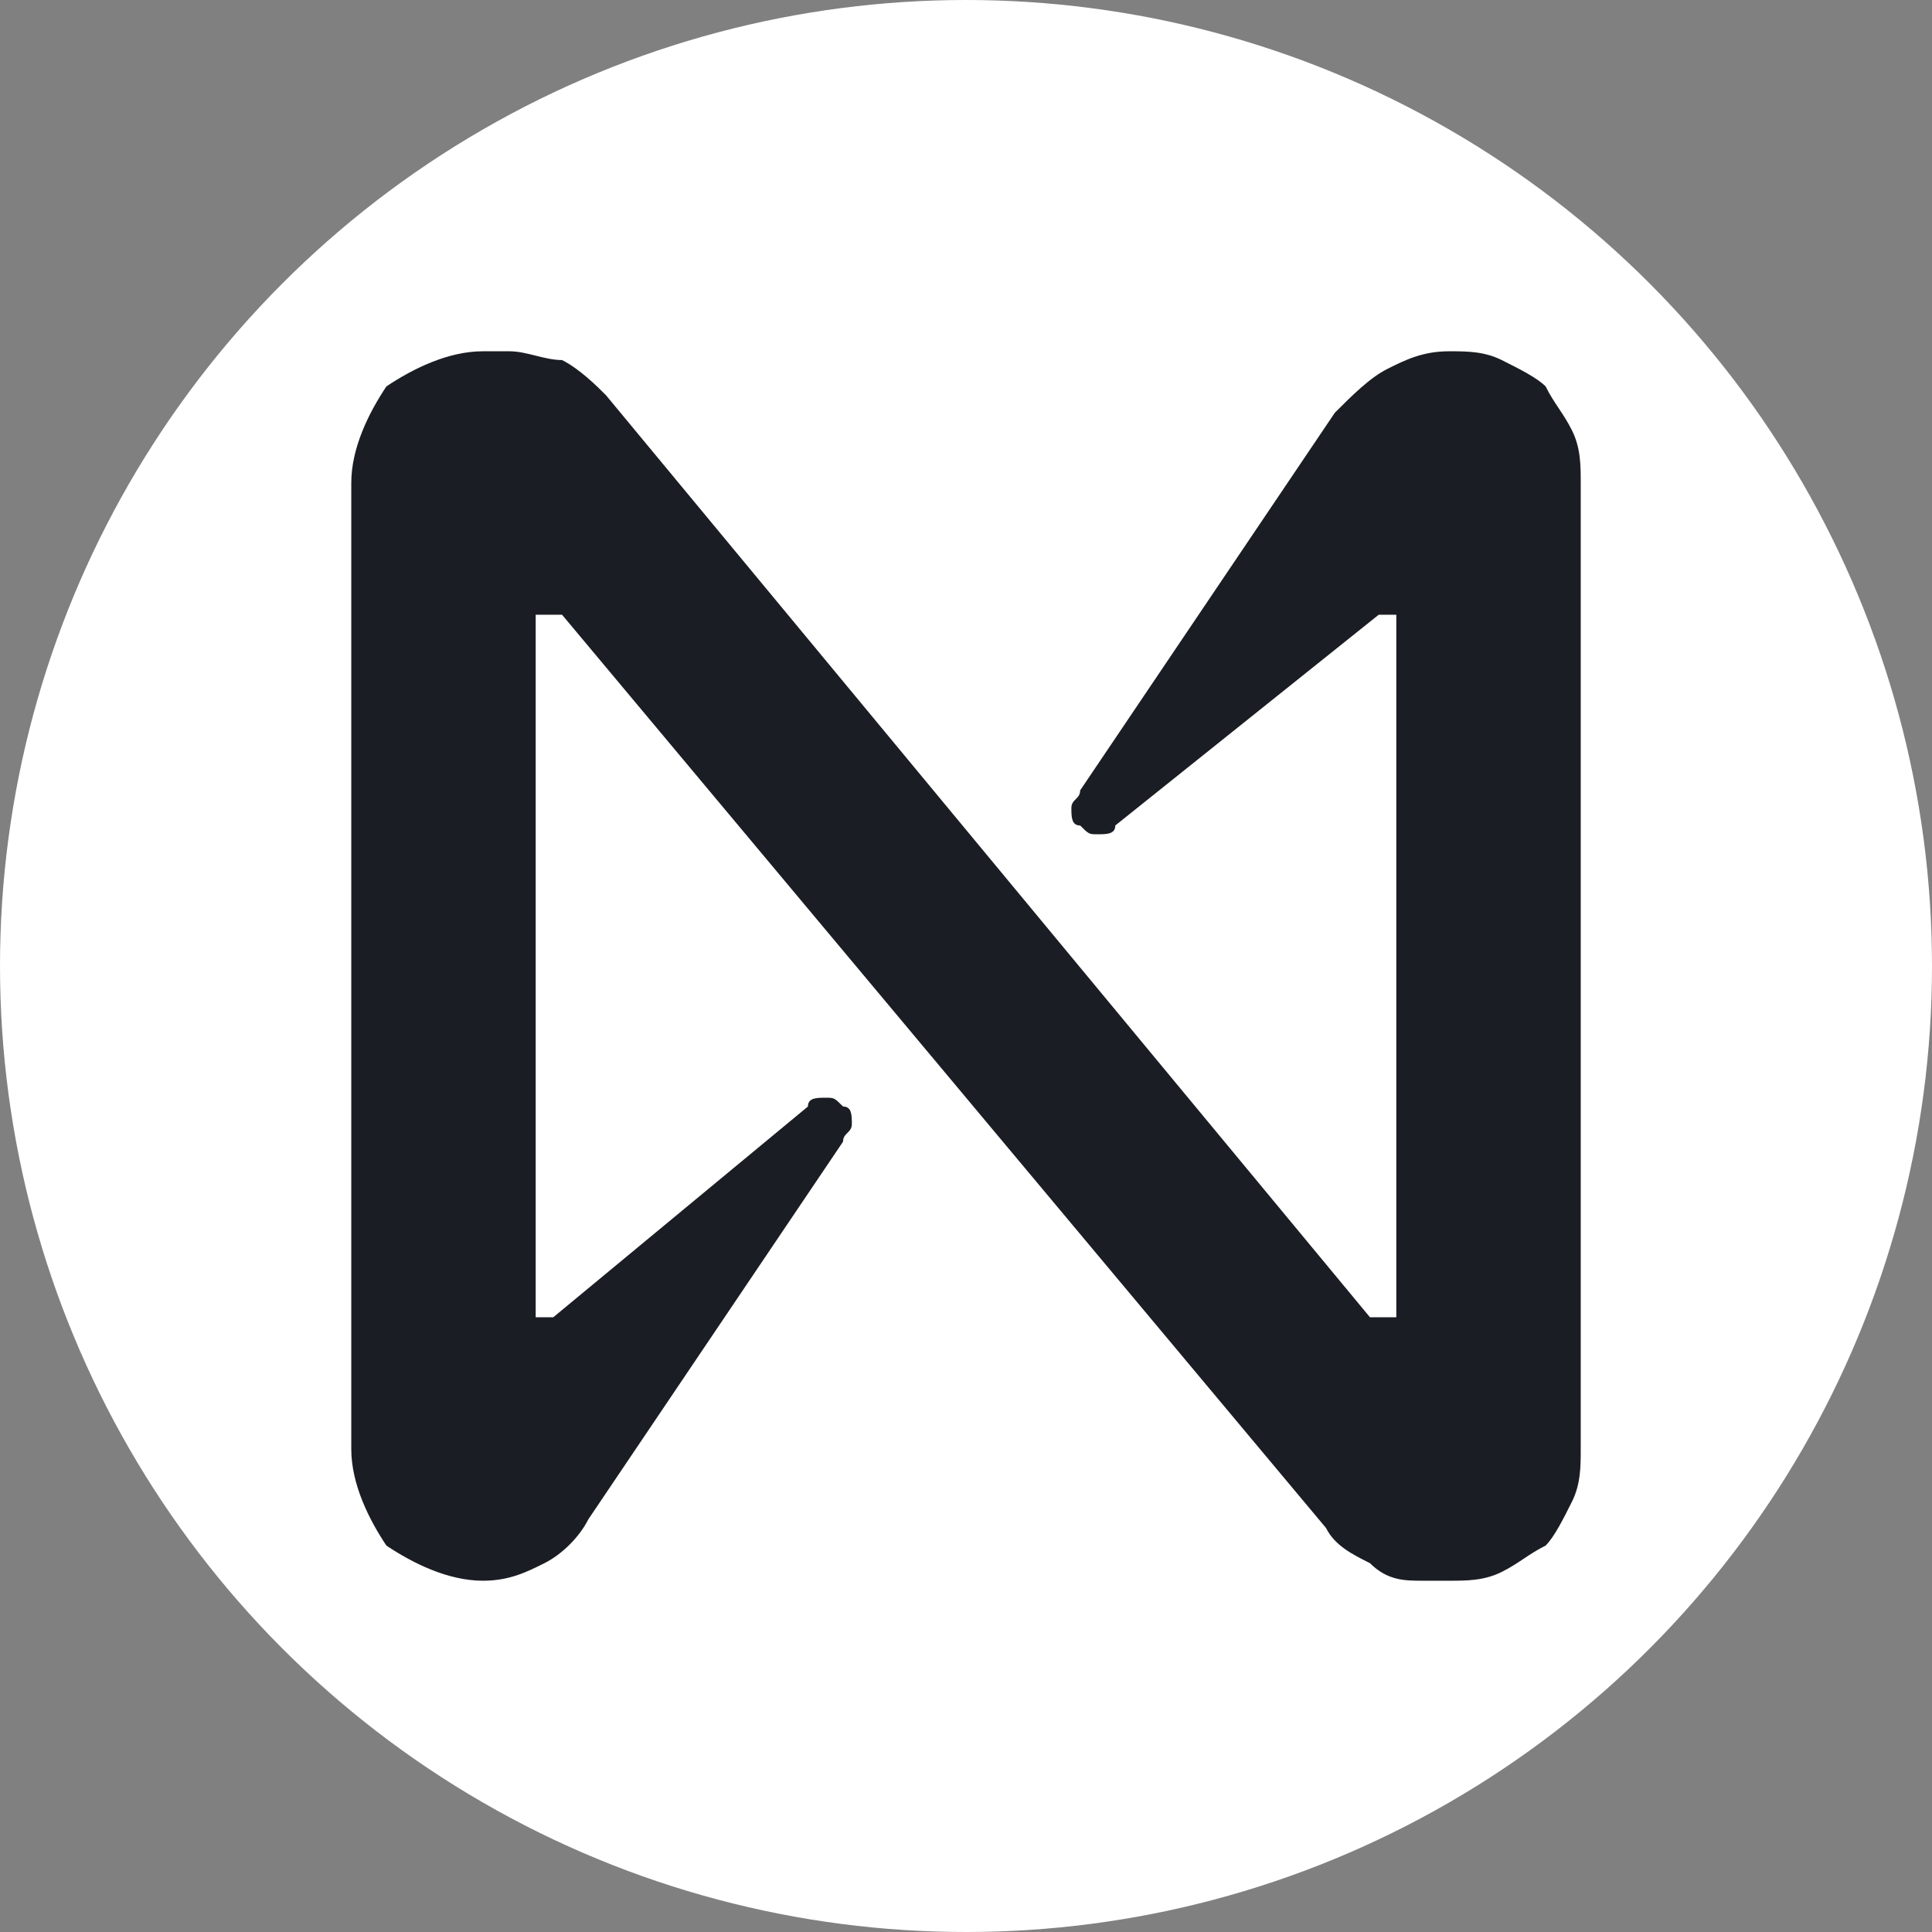 <?xml version="1.0" encoding="utf-8"?>
<!-- Generator: Adobe Illustrator 26.0.0, SVG Export Plug-In . SVG Version: 6.00 Build 0)  -->
<svg version="1.1" id="Layer_1" xmlns="http://www.w3.org/2000/svg" xmlns:xlink="http://www.w3.org/1999/xlink" x="0px" y="0px"
	 viewBox="0 0 22 22" style="enable-background:new 0 0 22 22;" xml:space="preserve">
<rect x="0" y="0" width="22" height="22" fill="#808080" stroke="none"/>
<style type="text/css">
	.st0{fill:#FFFFFF;}
	.st1{fill:#1A1D23;}
</style>
<circle class="st0" cx="11" cy="11" r="11"/>
<path class="st1" d="M15.2,4.7l-2.9,4.3c0,0.1-0.1,0.1-0.1,0.2c0,0.1,0,0.2,0.1,0.2c0.1,0.1,0.1,0.1,0.2,0.1c0.1,0,0.2,0,0.2-0.1
	L15.7,7c0,0,0,0,0.1,0c0,0,0,0,0.1,0c0,0,0,0,0,0c0,0,0,0,0,0.1v7.8c0,0,0,0,0,0.1c0,0,0,0-0.1,0c0,0,0,0-0.1,0c0,0,0,0-0.1,0
	L6.9,4.5C6.8,4.4,6.6,4.2,6.4,4.1C6.2,4.1,6,4,5.8,4H5.5C5.1,4,4.7,4.2,4.4,4.4C4.2,4.7,4,5.1,4,5.5v11c0,0.4,0.2,0.8,0.4,1.1
	C4.7,17.8,5.1,18,5.5,18c0.3,0,0.5-0.1,0.7-0.2c0.2-0.1,0.4-0.3,0.5-0.5l2.9-4.3c0-0.1,0.1-0.1,0.1-0.2c0-0.1,0-0.2-0.1-0.2
	c-0.1-0.1-0.1-0.1-0.2-0.1c-0.1,0-0.2,0-0.2,0.1L6.3,15c0,0,0,0-0.1,0s0,0-0.1,0c0,0,0,0,0,0c0,0,0,0,0-0.1V7.1c0,0,0,0,0-0.1
	c0,0,0,0,0.1,0c0,0,0,0,0.1,0c0,0,0,0,0.1,0l8.7,10.4c0.1,0.2,0.3,0.3,0.5,0.4C15.8,18,16,18,16.2,18h0.3c0.2,0,0.4,0,0.6-0.1
	c0.2-0.1,0.3-0.2,0.5-0.3c0.1-0.1,0.2-0.3,0.3-0.5c0.1-0.2,0.1-0.4,0.1-0.6v-11c0-0.2,0-0.4-0.1-0.6c-0.1-0.2-0.2-0.3-0.3-0.5
	c-0.1-0.1-0.3-0.2-0.5-0.3C16.9,4,16.7,4,16.5,4c-0.3,0-0.5,0.1-0.7,0.2C15.6,4.3,15.4,4.5,15.2,4.7z"/>
</svg>
